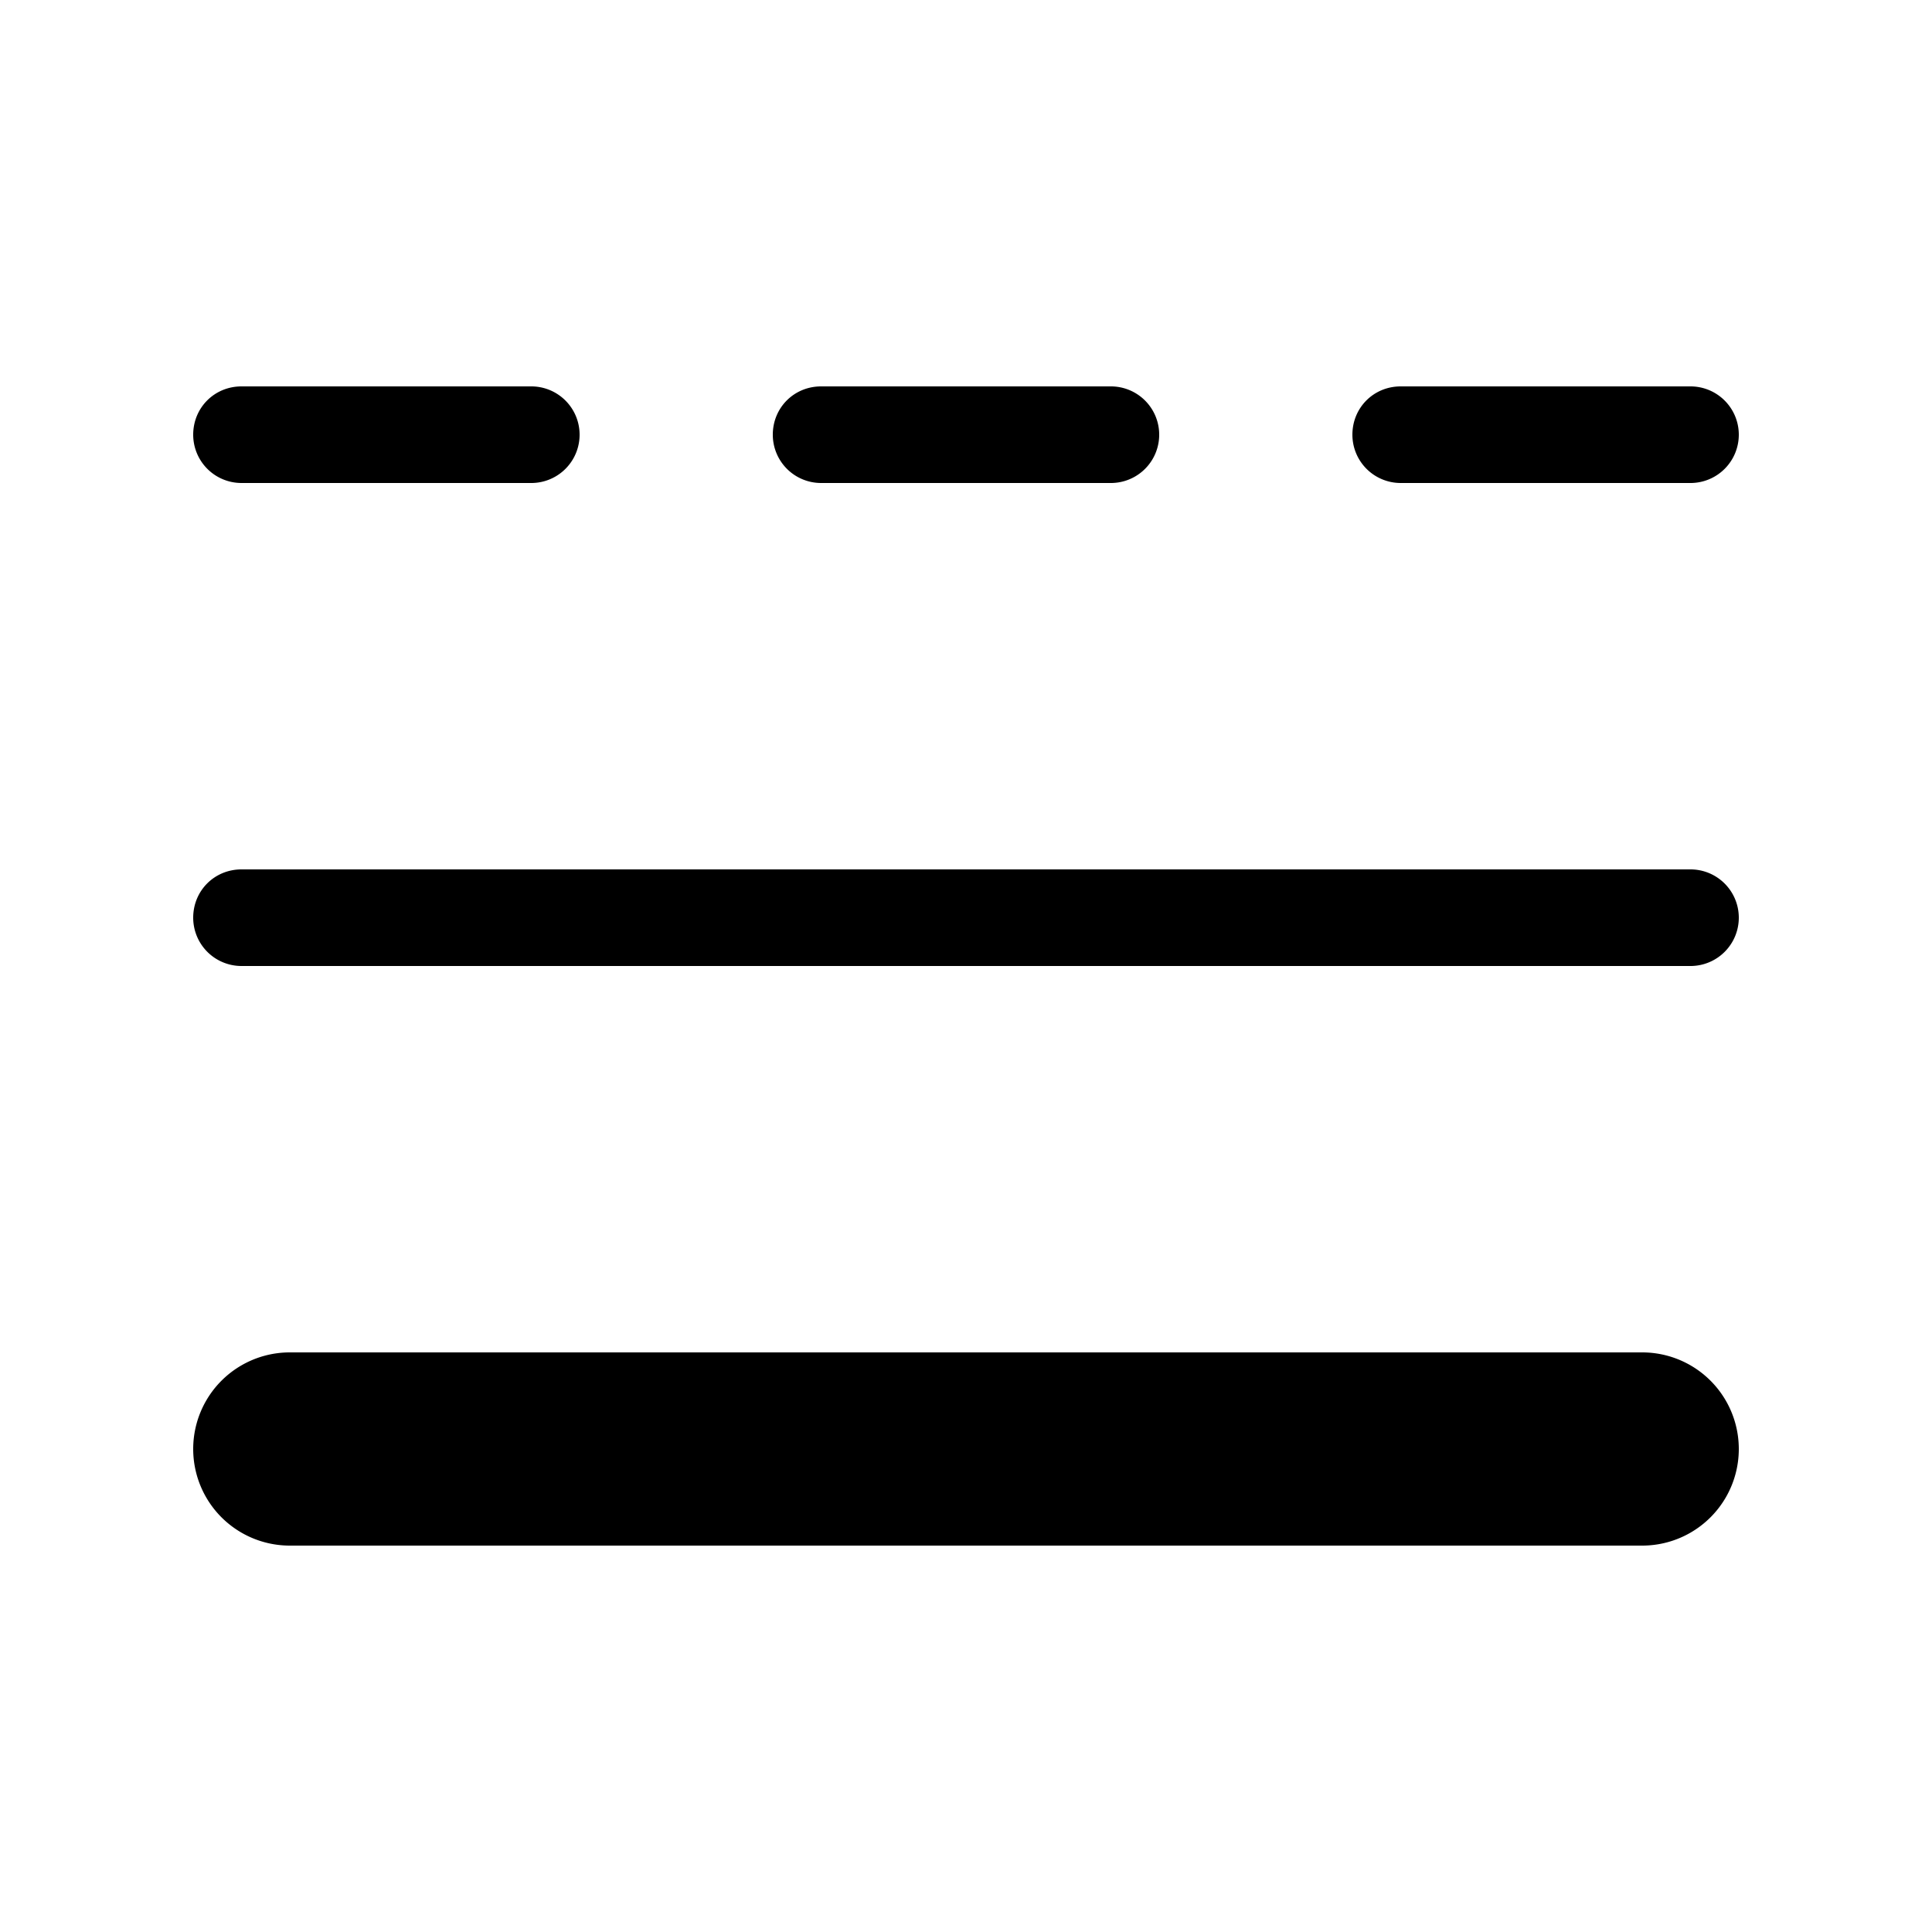 <svg width="20" height="20" viewBox="0 0 20 20" xmlns="http://www.w3.org/2000/svg"><path d="M2 4.5c0-.28.22-.5.5-.5h3a.5.5 0 0 1 0 1h-3a.5.5 0 0 1-.5-.5Zm6 0c0-.28.22-.5.5-.5h3a.5.5 0 0 1 0 1h-3a.5.5 0 0 1-.5-.5Zm6 0c0-.28.22-.5.5-.5h3a.5.5 0 0 1 0 1h-3a.5.5 0 0 1-.5-.5Zm-12 5c0-.28.22-.5.5-.5h15a.5.5 0 0 1 0 1h-15a.5.5 0 0 1-.5-.5ZM3 14a1 1 0 1 0 0 2h14a1 1 0 1 0 0-2H3Z"/></svg>